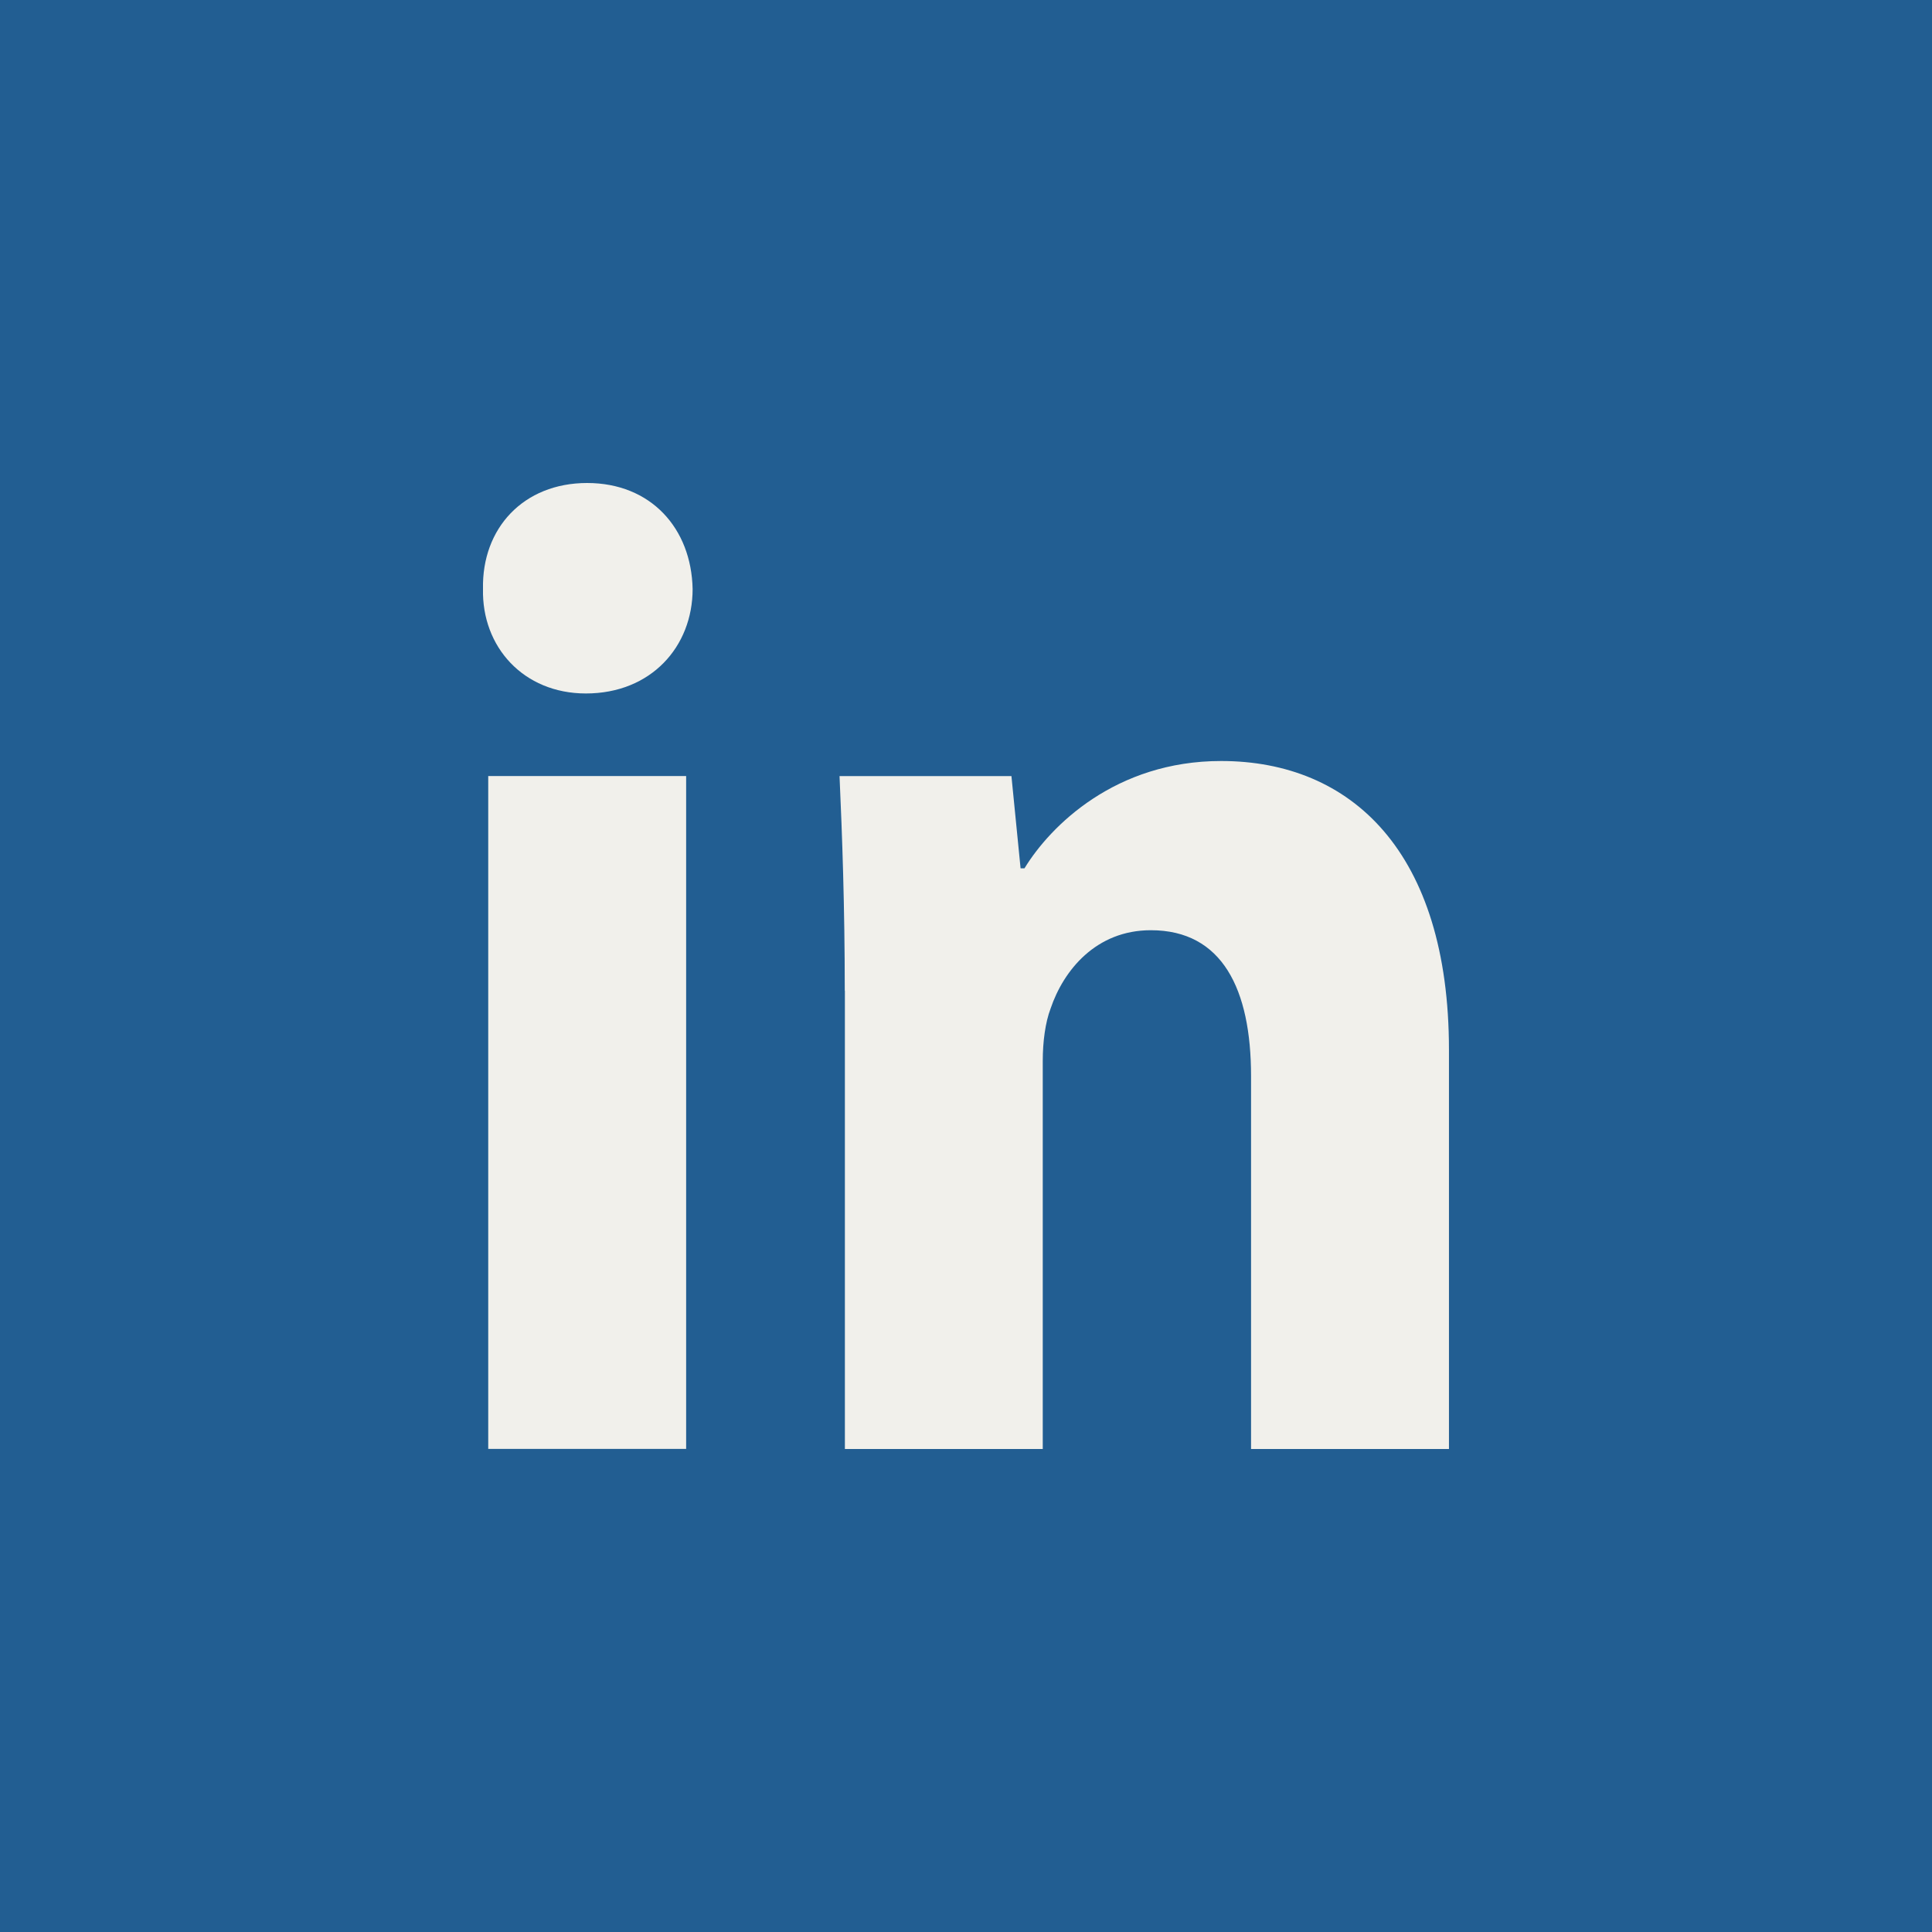 <svg width="48" height="48" viewBox="0 0 48 48" fill="none" xmlns="http://www.w3.org/2000/svg">
<rect x="0" y="0" width="48" height="48" fill="#333333" stroke="none"/>
<rect x="0.5" y="0.5" width="47" height="47" fill="#225E92"/>
<rect x="0.5" y="0.5" width="47" height="47" stroke="#225E92"/>
<path fill-rule="evenodd" clip-rule="evenodd" d="M17.208 14.633C17.208 16.068 16.174 17.229 14.556 17.229C13.002 17.229 11.968 16.068 12 14.633C11.968 13.128 13.002 12 14.587 12C16.173 12 17.177 13.128 17.208 14.633ZM12.13 35.998V19.281H17.047V35.997L12.13 35.998Z" fill="#F1F0EB"/>
<path fill-rule="evenodd" clip-rule="evenodd" d="M20.988 24.615C20.988 22.53 20.924 20.753 20.858 19.282H25.129L25.356 21.573H25.453C26.1 20.513 27.718 18.907 30.338 18.907C33.573 18.907 35.999 21.164 35.999 26.084V36H31.082V26.735C31.082 24.581 30.371 23.111 28.592 23.111C27.233 23.111 26.424 24.103 26.101 25.059C25.971 25.402 25.907 25.879 25.907 26.359V36H20.991V24.615H20.988Z" fill="#F1F0EB"/>
</svg>
